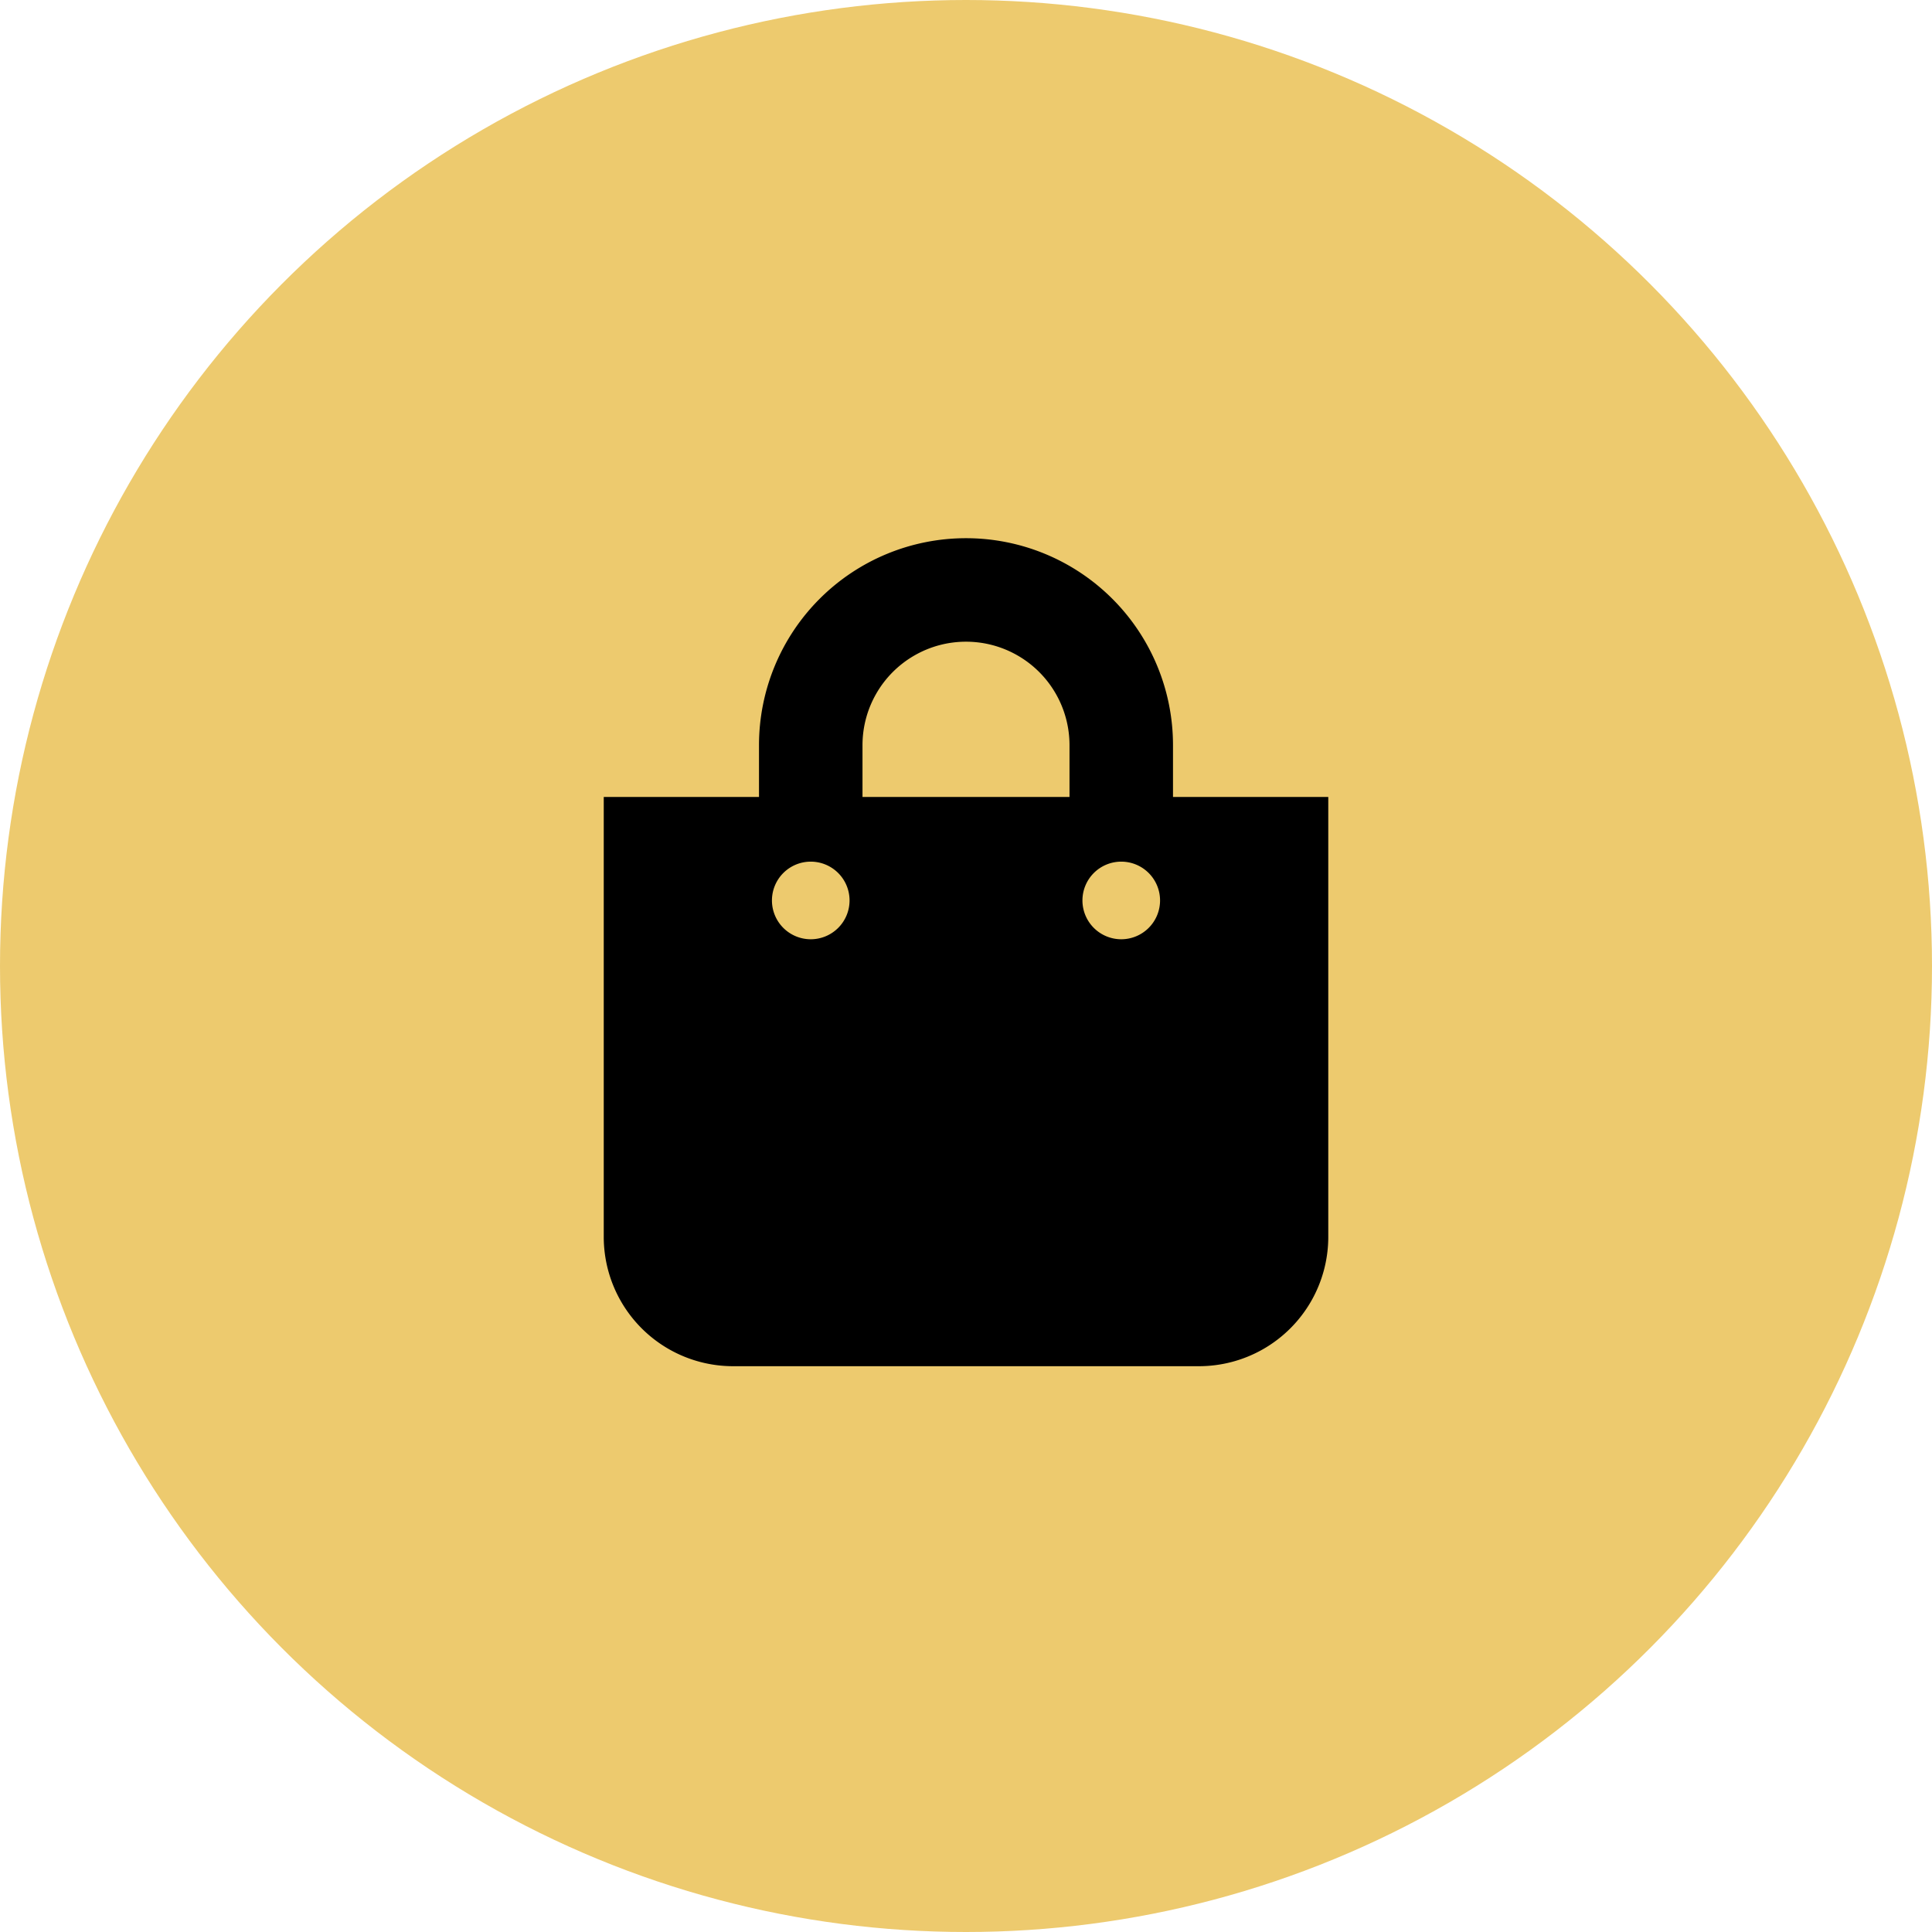 <svg xmlns="http://www.w3.org/2000/svg" width="70" height="70" viewBox="0 0 70 70">
    <circle id="Ellipse_95" data-name="Ellipse 95" cx="35" cy="35" r="35" fill="#EDCA6E"/>
    <path id="Icon_awesome-shopping-bag" data-name="Icon awesome-shopping-bag" d="M20.625,9.375V7.5a7.5,7.5,0,0,0-15,0V9.375H0V25.313A4.687,4.687,0,0,0,4.688,30H21.563a4.687,4.687,0,0,0,4.688-4.687V9.375ZM9.375,7.5a3.75,3.75,0,0,1,7.5,0V9.375h-7.5Zm9.375,7.031a1.406,1.406,0,1,1,1.406-1.406A1.406,1.406,0,0,1,18.75,14.531Zm-11.25,0a1.406,1.406,0,1,1,1.406-1.406A1.406,1.406,0,0,1,7.5,14.531Z" transform="translate(21.875 19.5)"/>
</svg>